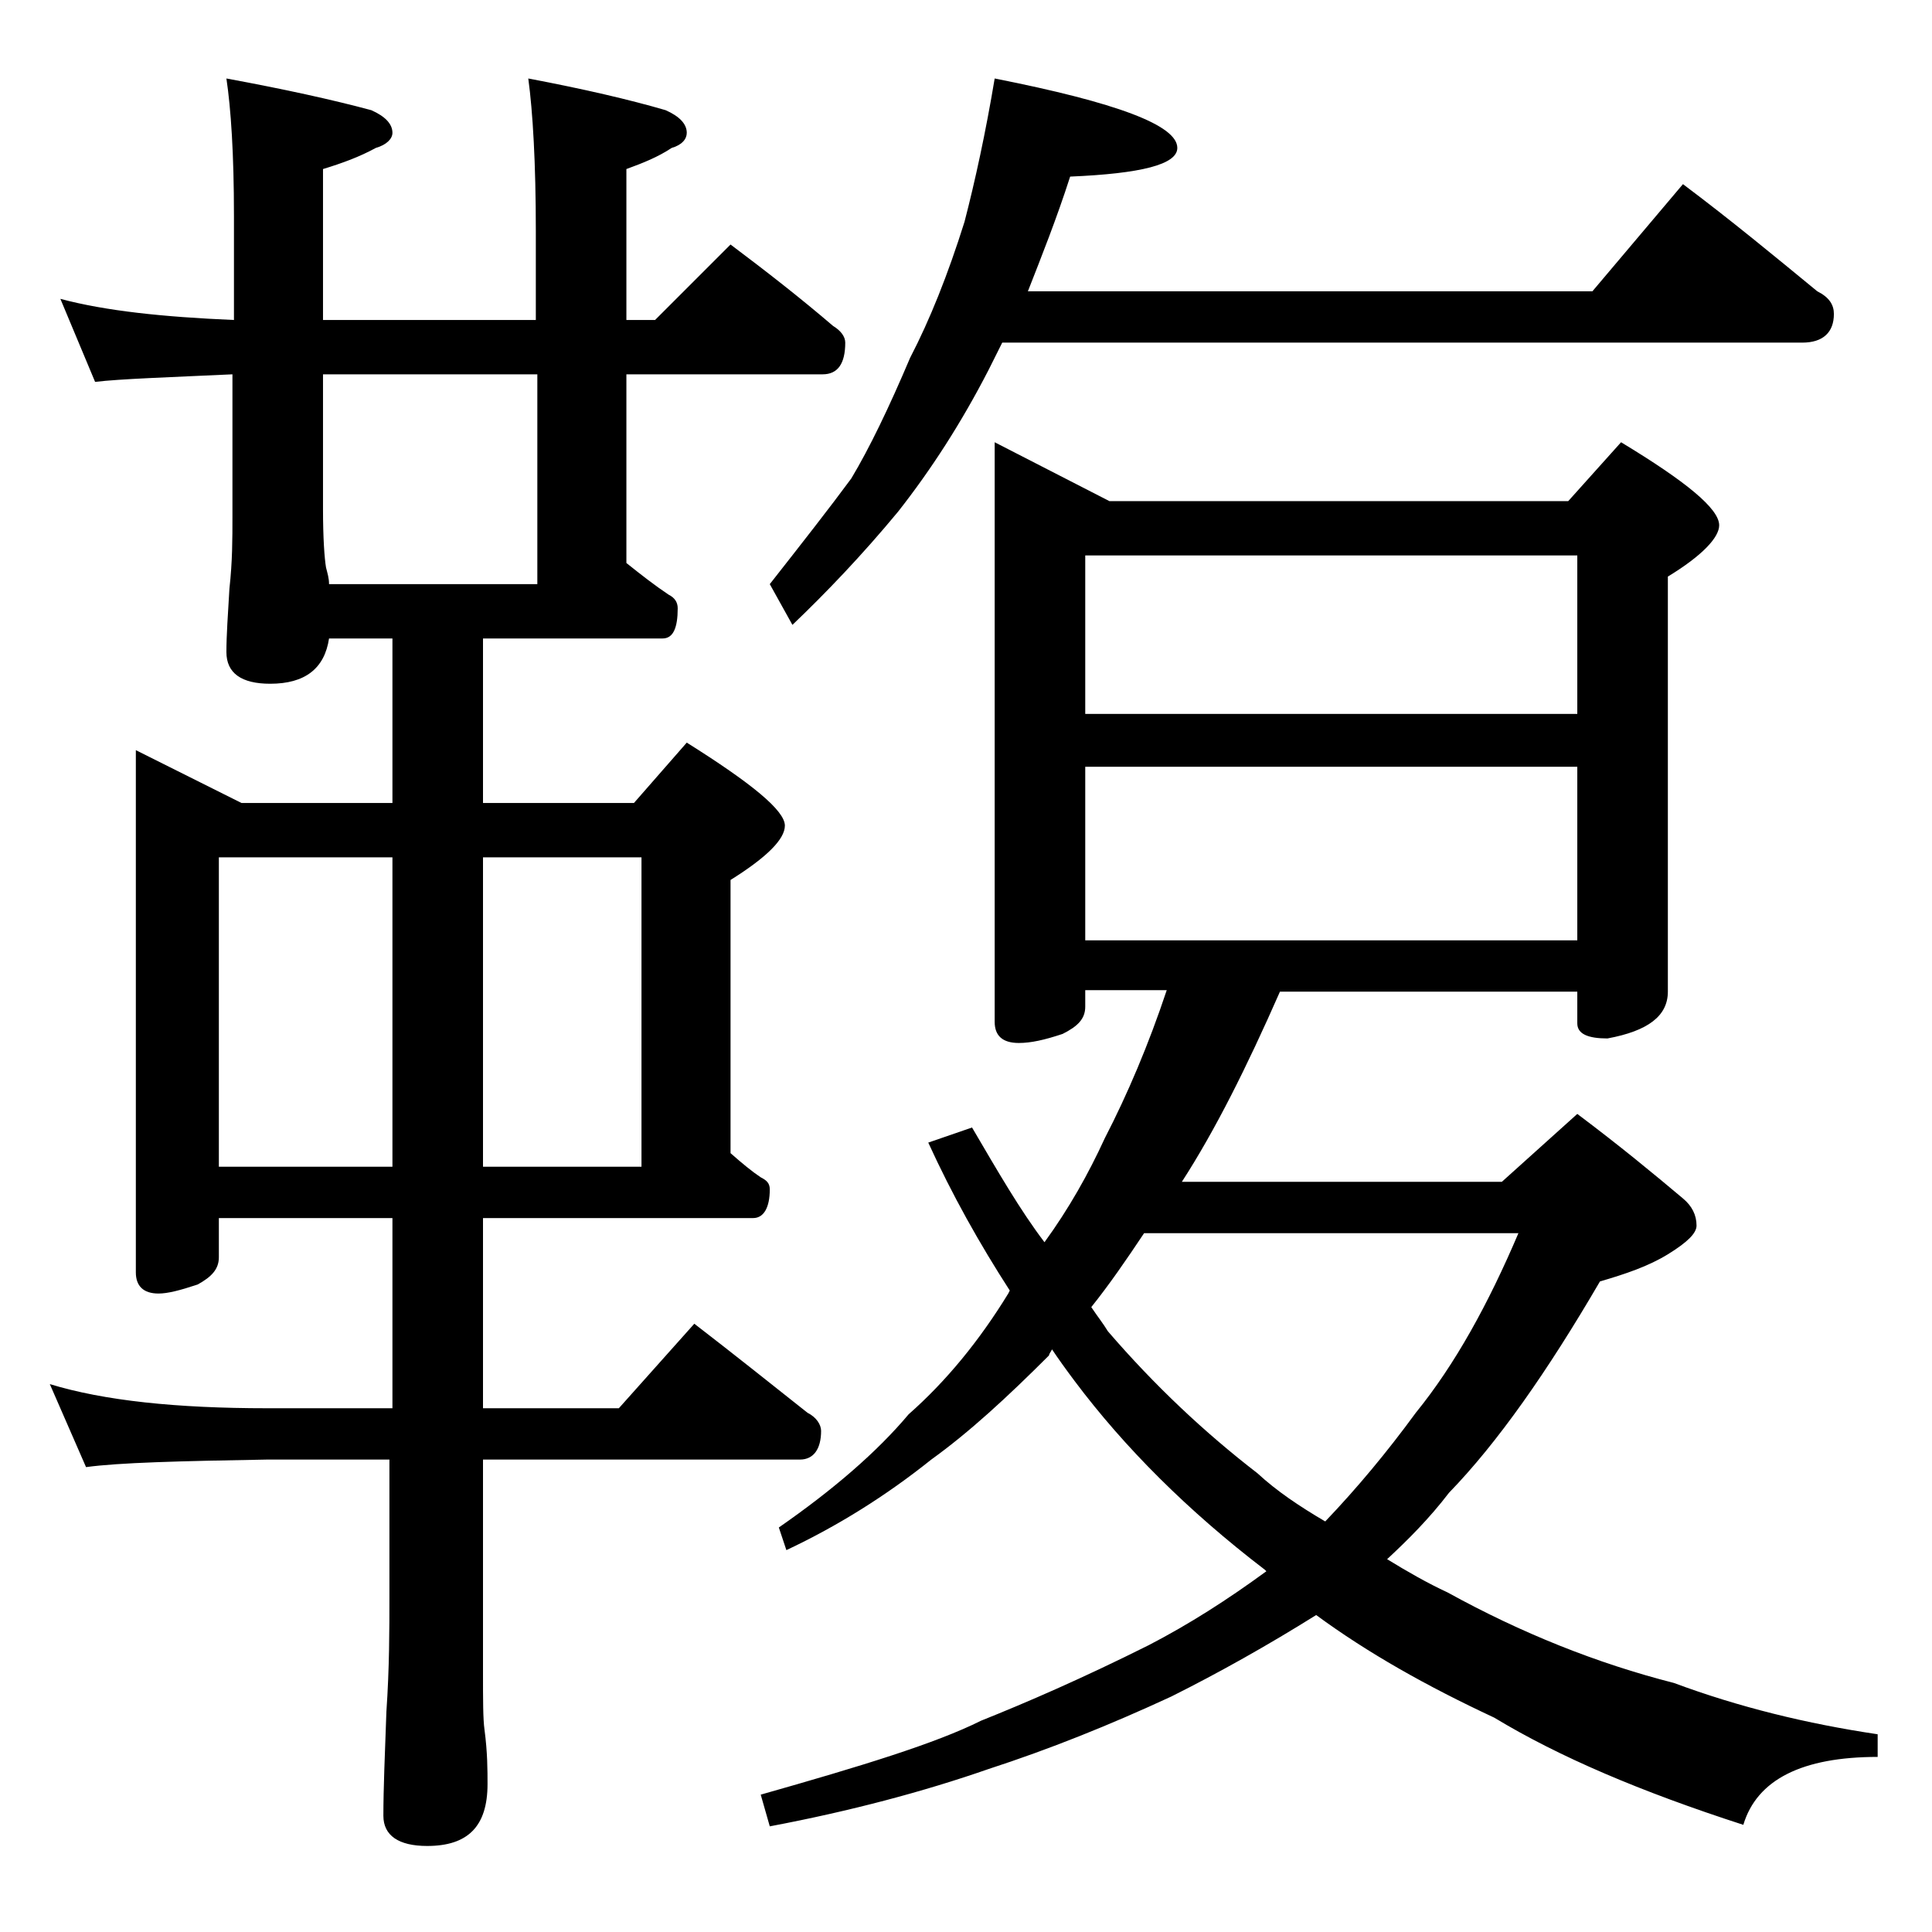<?xml version="1.0" encoding="utf-8"?>
<!-- Generator: Adobe Illustrator 18.0.0, SVG Export Plug-In . SVG Version: 6.00 Build 0)  -->
<!DOCTYPE svg PUBLIC "-//W3C//DTD SVG 1.1//EN" "http://www.w3.org/Graphics/SVG/1.1/DTD/svg11.dtd">
<svg version="1.1" id="Layer_1" xmlns="http://www.w3.org/2000/svg" xmlns:xlink="http://www.w3.org/1999/xlink" x="0px" y="0px"
	 viewBox="0 0 128 128" enable-background="new 0 0 128 128" xml:space="preserve">
<path d="M4,19.8c3,0.8,6.8,1.2,11.5,1.4v-6.9c0-4.1-0.2-7.1-0.5-9.1c3.8,0.7,7,1.4,9.6,2.1C25.5,7.7,26,8.2,26,8.8
	c0,0.4-0.4,0.8-1.1,1c-1.1,0.6-2.2,1-3.5,1.4v10h14.1v-5.9c0-4.5-0.2-7.9-0.5-10.1c3.7,0.7,6.7,1.4,9.1,2.1c0.9,0.4,1.4,0.9,1.4,1.5
	c0,0.4-0.3,0.8-1,1c-0.9,0.6-1.9,1-3,1.4v10h1.9l5-5c2.4,1.8,4.7,3.6,6.8,5.4c0.5,0.3,0.8,0.7,0.8,1.1c0,1.4-0.5,2.1-1.5,2.1H41.5
	v12.5c1,0.8,1.9,1.5,2.8,2.1c0.4,0.2,0.6,0.5,0.6,0.9c0,1.3-0.3,2-1,2H32v10.9h10l3.5-4c4.3,2.7,6.5,4.5,6.5,5.5
	c0,0.9-1.2,2.1-3.6,3.6v18.1c0.8,0.7,1.4,1.2,2,1.6c0.4,0.2,0.6,0.4,0.6,0.8c0,1.2-0.4,1.9-1.1,1.9H32v12.6h9l5-5.6
	c2.6,2,5.1,4,7.5,5.9c0.6,0.3,0.9,0.8,0.9,1.2c0,1.2-0.5,1.9-1.4,1.9H32v14.1c0,1.8,0,3.1,0.1,3.8c0.2,1.5,0.2,2.7,0.2,3.6
	c0,2.8-1.3,4.1-4,4.1c-1.9,0-2.9-0.7-2.9-2c0-1.8,0.1-4.1,0.2-6.9c0.2-2.9,0.2-5.5,0.2-7.6v-9.1h-8.1c-5.8,0.1-9.8,0.2-12,0.5
	l-2.4-5.5c3.6,1.1,8.4,1.6,14.4,1.6H26V80.7H14.5v2.6c0,0.8-0.5,1.3-1.4,1.8c-1.2,0.4-2,0.6-2.6,0.6c-1,0-1.5-0.5-1.5-1.4V49.7
	l7,3.5h10V42.3h-4.2c-0.3,2-1.6,3-3.9,3c-1.9,0-2.9-0.7-2.9-2.1c0-1.1,0.1-2.5,0.2-4.2c0.2-1.8,0.2-3.3,0.2-4.8v-9.4
	c-4.3,0.2-7.4,0.3-9.1,0.5L4,19.8z M14.5,77.3H26V56.8H14.5V77.3z M21.8,38.7h13.8V24.8H21.4v8.9c0,2,0.1,3.3,0.2,3.9
	C21.7,38,21.8,38.3,21.8,38.7z M32,56.8v20.5h10.5V56.8H32z M65.9,29.3l7.6,3.9h30.4l3.5-3.9c4.3,2.6,6.5,4.4,6.5,5.5
	c0,0.8-1.1,2-3.4,3.4v27.5c0,1.6-1.3,2.6-4,3.1c-1.3,0-2-0.3-2-1v-2.1H84.8c-2.2,5-4.3,9.2-6.5,12.6h21.2l5-4.5c2.8,2.1,5.1,4,7,5.6
	c0.6,0.5,0.9,1.1,0.9,1.8c0,0.5-0.6,1.1-1.9,1.9s-2.8,1.3-4.5,1.8c-3.5,6-6.8,10.7-10,14c-1.3,1.7-2.7,3.1-4.1,4.4
	c1.3,0.8,2.7,1.6,4,2.2c4.9,2.7,9.9,4.7,15,6c4.3,1.6,8.8,2.7,13.5,3.4v1.5c-5,0-8,1.5-8.9,4.5c-6.8-2.2-12.2-4.5-16.5-7.1
	c-4.5-2.1-8.4-4.3-11.8-6.8c-3.2,2-6.4,3.8-9.6,5.4c-4.1,1.9-8.1,3.5-12.1,4.8c-4.3,1.5-9.2,2.8-14.5,3.8l-0.6-2.1
	C57.1,117,62,115.5,65,114c3-1.2,6.7-2.8,11.1-5c2.7-1.4,5.2-3,7.8-4.9l-0.1-0.1c-5.1-3.9-9.3-8.1-12.6-12.5
	c-0.6-0.8-1.1-1.5-1.5-2.1c-0.1,0.2-0.2,0.3-0.2,0.4c-2.8,2.8-5.3,5.1-7.8,6.9c-3,2.4-6.2,4.4-9.6,6l-0.5-1.5c3.6-2.5,6.5-5,8.6-7.5
	c2.5-2.2,4.7-4.9,6.6-8l0.1-0.2c-2-3.1-3.8-6.3-5.4-9.8l2.9-1c1.7,2.9,3.2,5.5,4.8,7.6c1.6-2.2,2.9-4.5,4-6.9
	c1.5-2.9,2.9-6.2,4.1-9.8h-5.4v1.1c0,0.8-0.5,1.3-1.5,1.8c-1.2,0.4-2.1,0.6-2.9,0.6c-1.1,0-1.6-0.5-1.6-1.4V29.3z M65.9,5.2
	C74,6.8,78,8.3,78,9.8c0,1.1-2.4,1.7-7.1,1.9C70,14.5,69,17,68.1,19.3h37.4l6-7.1c3.2,2.4,6.1,4.8,8.9,7.1c0.8,0.4,1.1,0.9,1.1,1.5
	c0,1.2-0.7,1.9-2.1,1.9h-53c-0.3,0.6-0.6,1.2-0.9,1.8c-1.8,3.5-3.8,6.6-6,9.4c-2.4,2.9-4.8,5.4-7,7.5L51,38.7c2.2-2.8,4-5.1,5.4-7
	c1.2-2,2.5-4.7,3.9-8c1.3-2.5,2.5-5.5,3.6-9C64.6,12,65.3,8.8,65.9,5.2z M71.9,47.3h32.6V36.8H71.9V47.3z M71.9,62.3h32.6V50.8H71.9
	V62.3z M75.8,81.7c-1.2,1.8-2.3,3.4-3.5,4.9c0.4,0.6,0.8,1.1,1.1,1.6c3.1,3.6,6.4,6.7,9.9,9.4c1.3,1.2,2.8,2.2,4.5,3.2
	c2.1-2.2,4.1-4.6,6-7.2c2.6-3.2,4.8-7.2,6.8-11.9H75.8z"/>
</svg>
